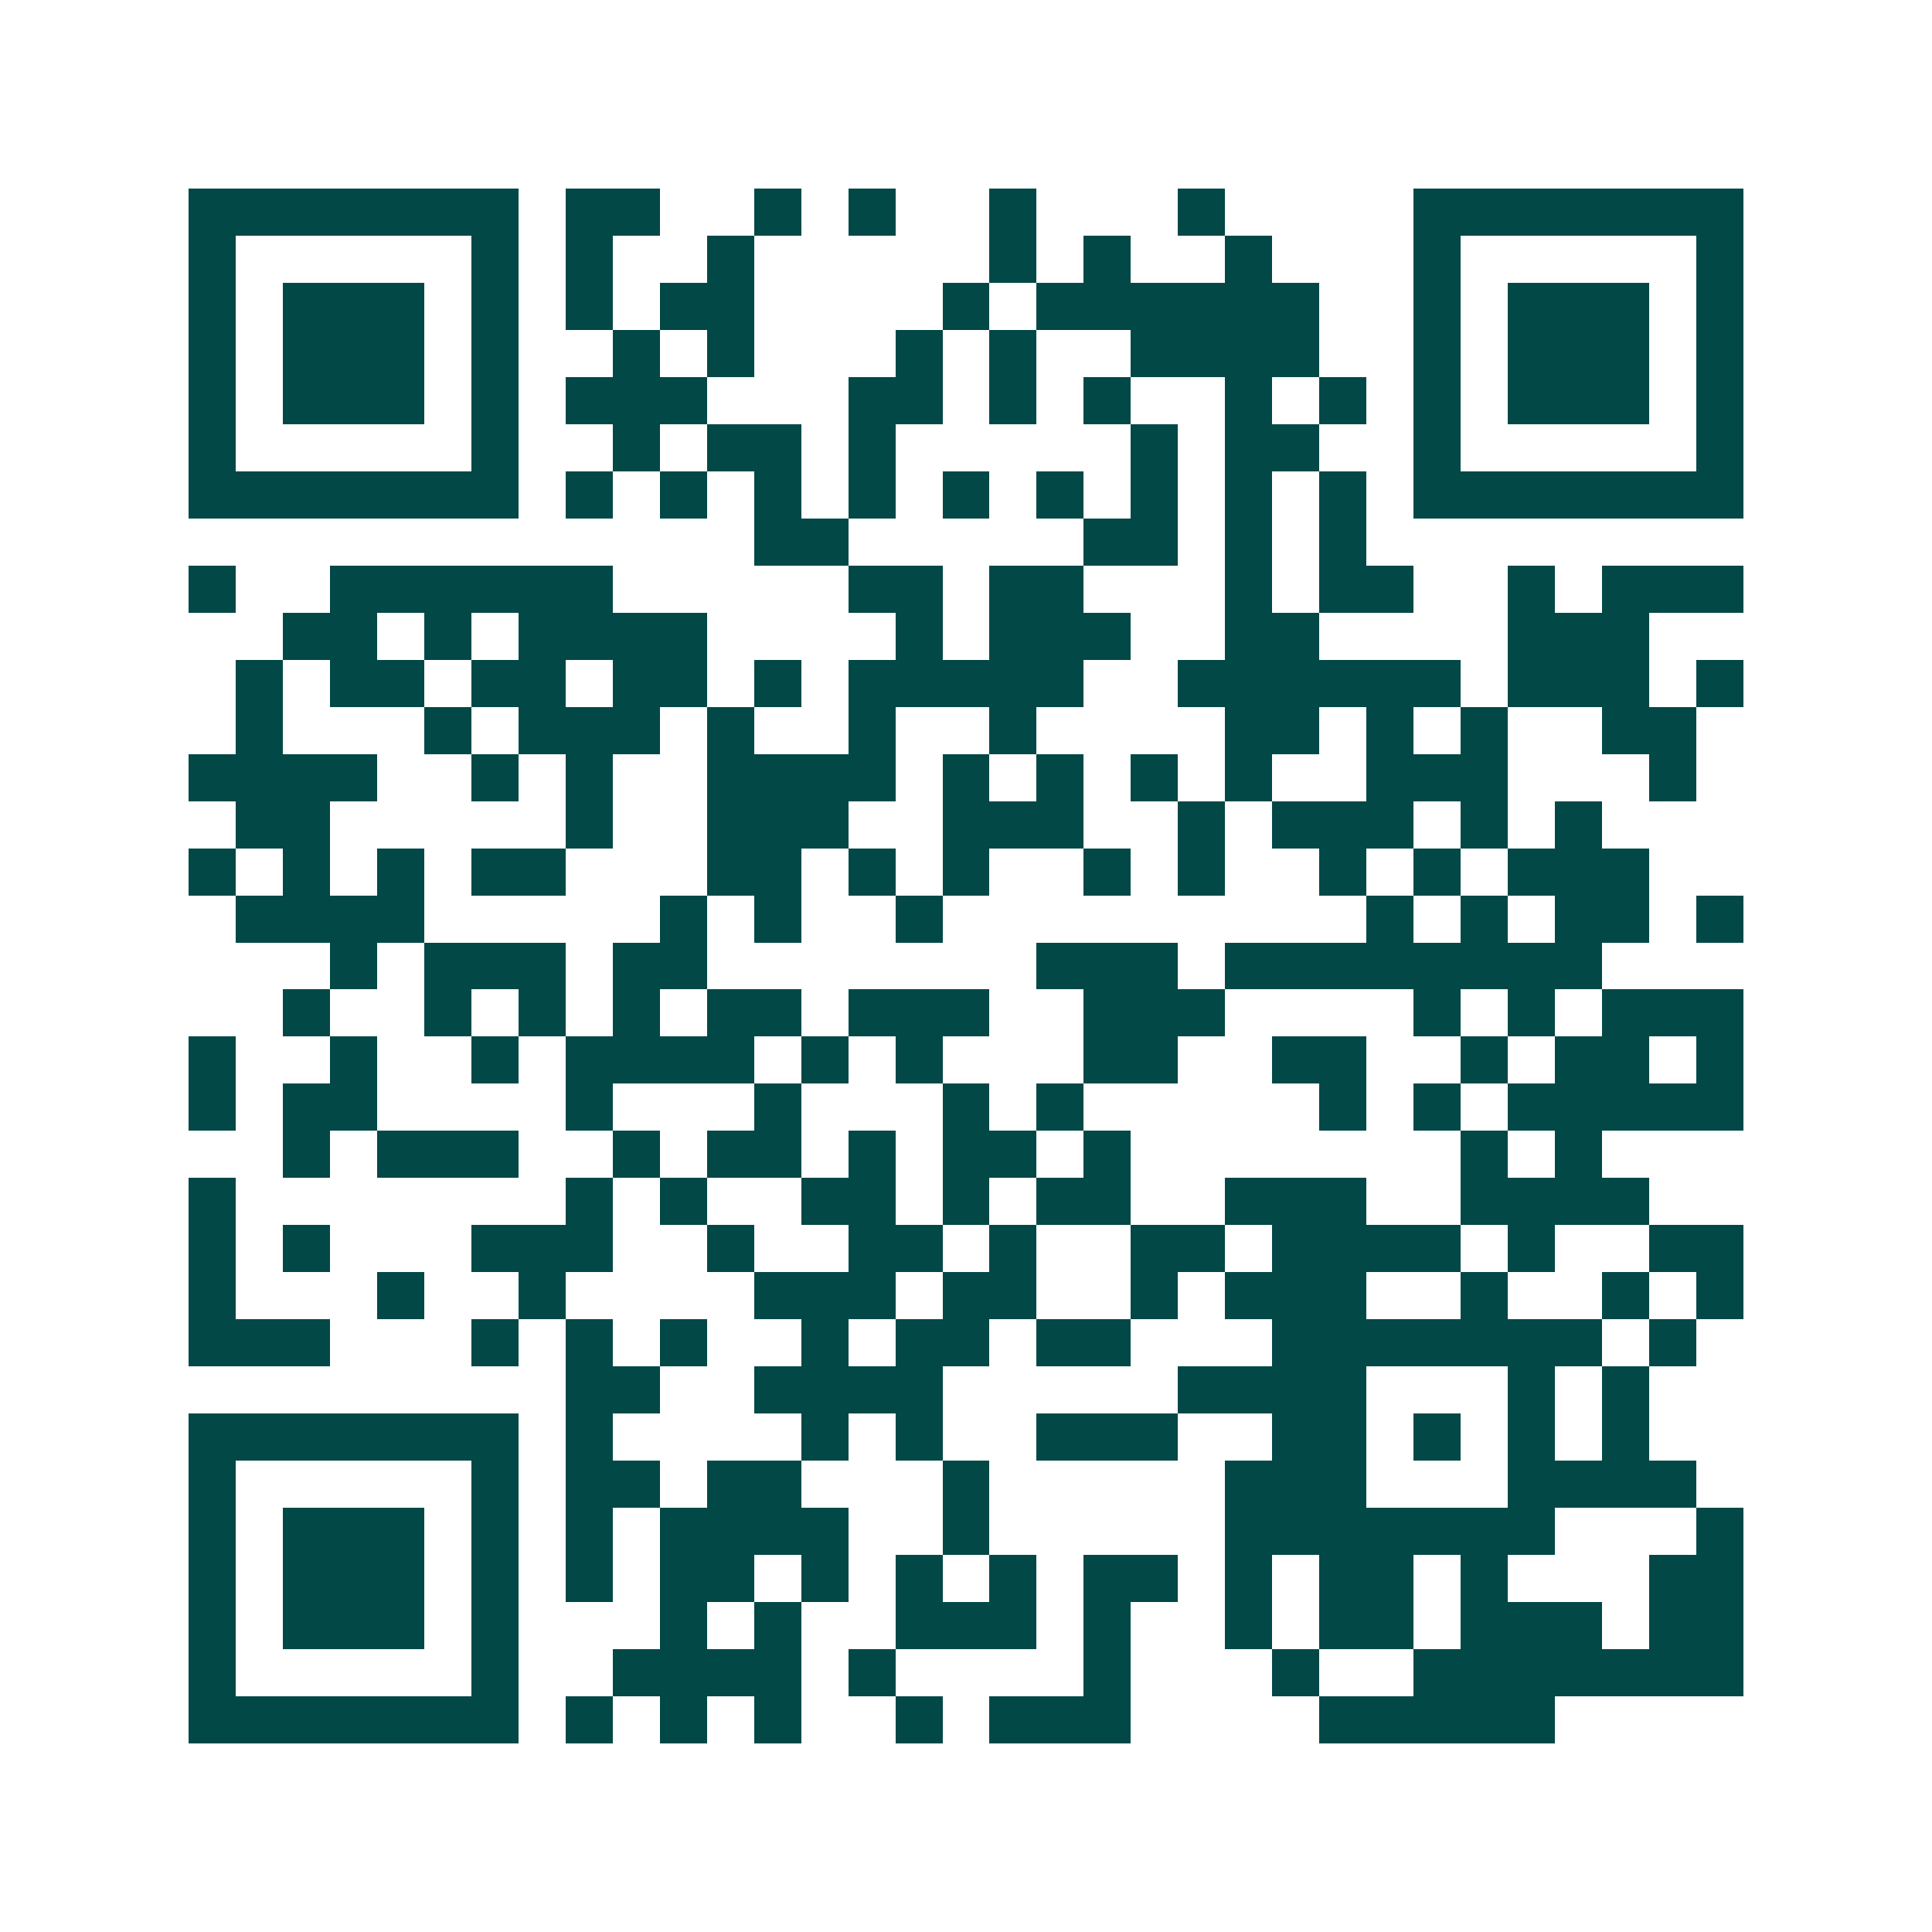 <svg xmlns="http://www.w3.org/2000/svg" width="200" height="200" viewBox="0 0 41 41" shape-rendering="crispEdges"><path fill="#ffffff" d="M0 0h41v41H0z"/><path stroke="#014847" d="M4 4.5h7m1 0h2m2 0h1m1 0h1m2 0h1m3 0h1m4 0h7M4 5.5h1m5 0h1m1 0h1m2 0h1m5 0h1m1 0h1m2 0h1m3 0h1m5 0h1M4 6.5h1m1 0h3m1 0h1m1 0h1m1 0h2m4 0h1m1 0h6m2 0h1m1 0h3m1 0h1M4 7.5h1m1 0h3m1 0h1m2 0h1m1 0h1m3 0h1m1 0h1m2 0h4m2 0h1m1 0h3m1 0h1M4 8.5h1m1 0h3m1 0h1m1 0h3m3 0h2m1 0h1m1 0h1m2 0h1m1 0h1m1 0h1m1 0h3m1 0h1M4 9.5h1m5 0h1m2 0h1m1 0h2m1 0h1m5 0h1m1 0h2m2 0h1m5 0h1M4 10.5h7m1 0h1m1 0h1m1 0h1m1 0h1m1 0h1m1 0h1m1 0h1m1 0h1m1 0h1m1 0h7M16 11.5h2m5 0h2m1 0h1m1 0h1M4 12.5h1m2 0h6m5 0h2m1 0h2m3 0h1m1 0h2m2 0h1m1 0h3M6 13.5h2m1 0h1m1 0h4m4 0h1m1 0h3m2 0h2m4 0h3M5 14.5h1m1 0h2m1 0h2m1 0h2m1 0h1m1 0h5m2 0h6m1 0h3m1 0h1M5 15.5h1m3 0h1m1 0h3m1 0h1m2 0h1m2 0h1m4 0h2m1 0h1m1 0h1m2 0h2M4 16.5h4m2 0h1m1 0h1m2 0h4m1 0h1m1 0h1m1 0h1m1 0h1m2 0h3m3 0h1M5 17.5h2m5 0h1m2 0h3m2 0h3m2 0h1m1 0h3m1 0h1m1 0h1M4 18.5h1m1 0h1m1 0h1m1 0h2m3 0h2m1 0h1m1 0h1m2 0h1m1 0h1m2 0h1m1 0h1m1 0h3M5 19.5h4m5 0h1m1 0h1m2 0h1m9 0h1m1 0h1m1 0h2m1 0h1M7 20.5h1m1 0h3m1 0h2m7 0h3m1 0h8M6 21.5h1m2 0h1m1 0h1m1 0h1m1 0h2m1 0h3m2 0h3m4 0h1m1 0h1m1 0h3M4 22.5h1m2 0h1m2 0h1m1 0h4m1 0h1m1 0h1m3 0h2m2 0h2m2 0h1m1 0h2m1 0h1M4 23.5h1m1 0h2m4 0h1m3 0h1m3 0h1m1 0h1m5 0h1m1 0h1m1 0h5M6 24.5h1m1 0h3m2 0h1m1 0h2m1 0h1m1 0h2m1 0h1m7 0h1m1 0h1M4 25.5h1m7 0h1m1 0h1m2 0h2m1 0h1m1 0h2m2 0h3m2 0h4M4 26.5h1m1 0h1m3 0h3m2 0h1m2 0h2m1 0h1m2 0h2m1 0h4m1 0h1m2 0h2M4 27.5h1m3 0h1m2 0h1m4 0h3m1 0h2m2 0h1m1 0h3m2 0h1m2 0h1m1 0h1M4 28.5h3m3 0h1m1 0h1m1 0h1m2 0h1m1 0h2m1 0h2m3 0h7m1 0h1M12 29.5h2m2 0h4m5 0h4m3 0h1m1 0h1M4 30.5h7m1 0h1m4 0h1m1 0h1m2 0h3m2 0h2m1 0h1m1 0h1m1 0h1M4 31.5h1m5 0h1m1 0h2m1 0h2m3 0h1m5 0h3m3 0h4M4 32.5h1m1 0h3m1 0h1m1 0h1m1 0h4m2 0h1m5 0h7m3 0h1M4 33.5h1m1 0h3m1 0h1m1 0h1m1 0h2m1 0h1m1 0h1m1 0h1m1 0h2m1 0h1m1 0h2m1 0h1m3 0h2M4 34.5h1m1 0h3m1 0h1m3 0h1m1 0h1m2 0h3m1 0h1m2 0h1m1 0h2m1 0h3m1 0h2M4 35.5h1m5 0h1m2 0h4m1 0h1m4 0h1m3 0h1m2 0h7M4 36.5h7m1 0h1m1 0h1m1 0h1m2 0h1m1 0h3m4 0h5"/></svg>
